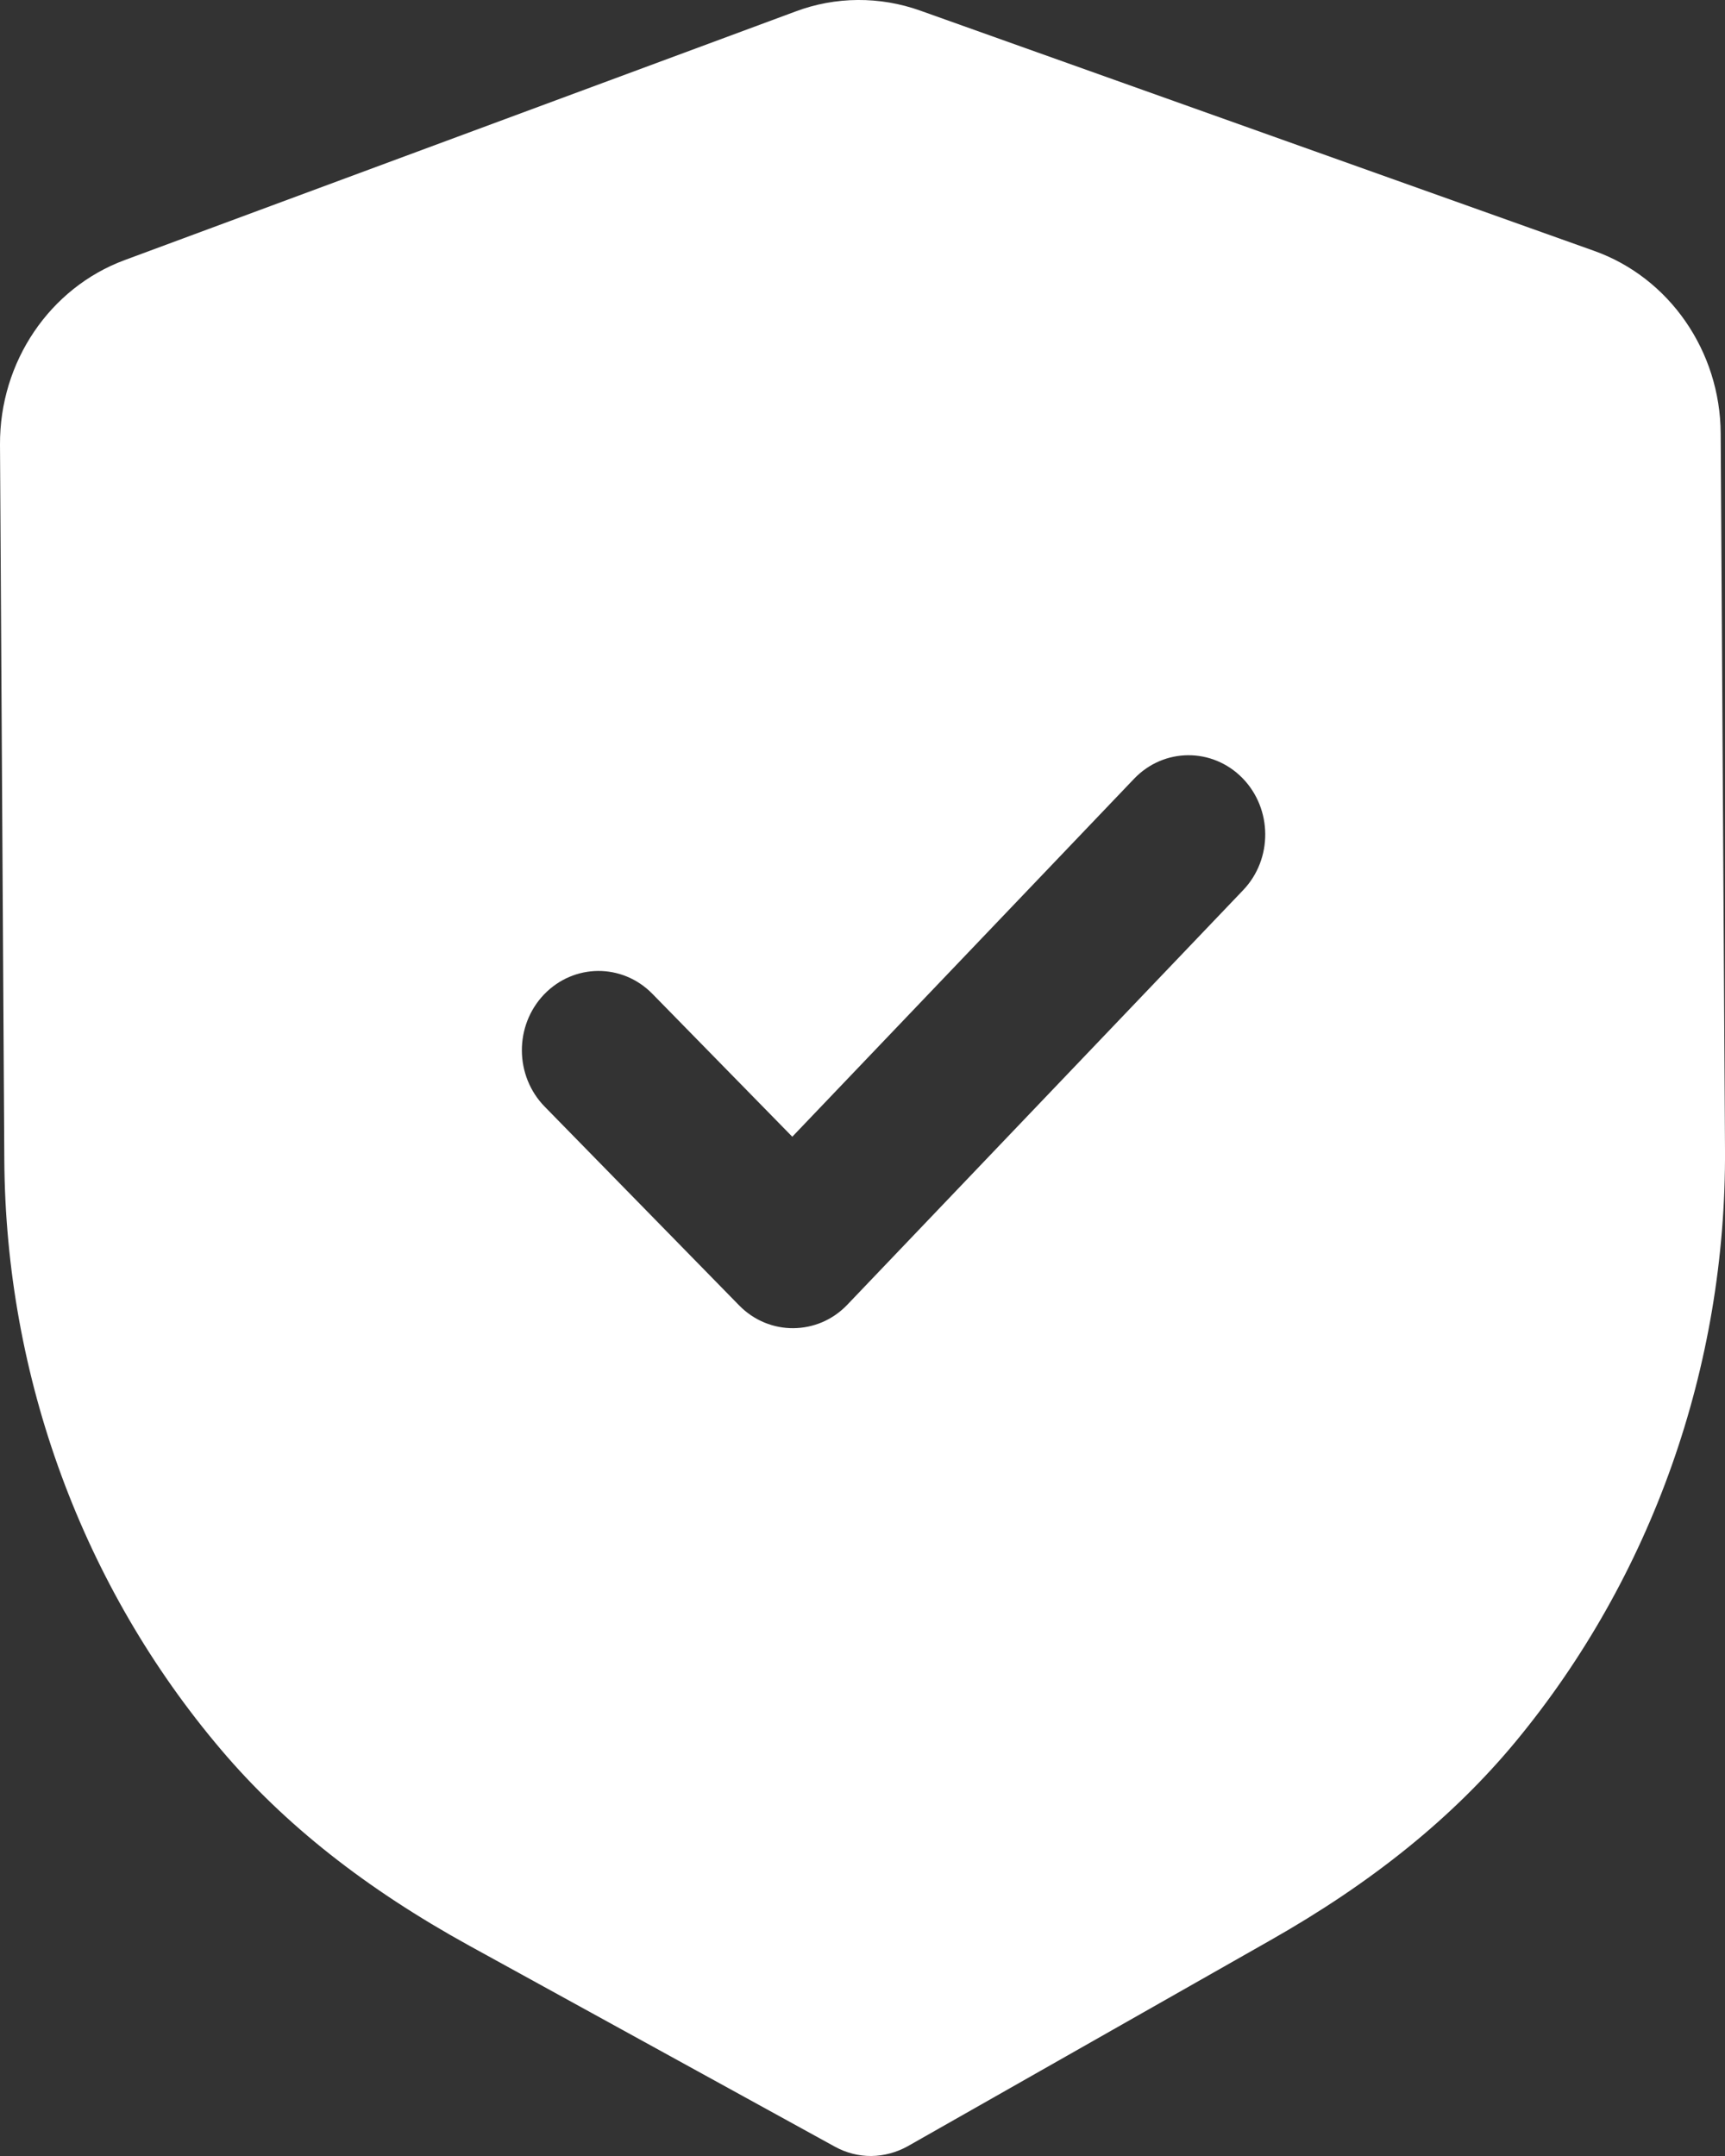<?xml version="1.0" encoding="UTF-8"?> <svg xmlns="http://www.w3.org/2000/svg" width="20" height="25" viewBox="0 0 20 25" fill="none"><rect x="0" y="0" width="20" height="25" fill="#333333" stroke="none"/><path d="M10.672 0.124L18.48 2.908C19.354 3.218 19.945 4.071 19.95 5.027L20 13.328C20.015 15.845 19.152 18.285 17.571 20.197C16.843 21.075 15.911 21.829 14.721 22.503L10.524 24.887C10.392 24.96 10.248 24.998 10.102 25C9.956 25.001 9.811 24.964 9.68 24.892L5.444 22.563C4.24 21.9 3.3 21.157 2.566 20.292C0.958 18.399 0.065 15.97 0.05 13.45L0 5.155C-0.005 4.197 0.576 3.338 1.445 3.016L9.224 0.133C9.686 -0.041 10.201 -0.045 10.672 0.124ZM14.406 9.023C14.056 8.666 13.494 8.669 13.149 9.03L9.186 13.181L7.564 11.524C7.214 11.167 6.653 11.171 6.307 11.532C5.962 11.894 5.966 12.475 6.315 12.832L8.569 15.136C8.744 15.315 8.972 15.403 9.199 15.401C9.427 15.399 9.653 15.309 9.826 15.127L14.413 10.322C14.758 9.961 14.754 9.38 14.406 9.023Z" fill="white"></path></svg> 